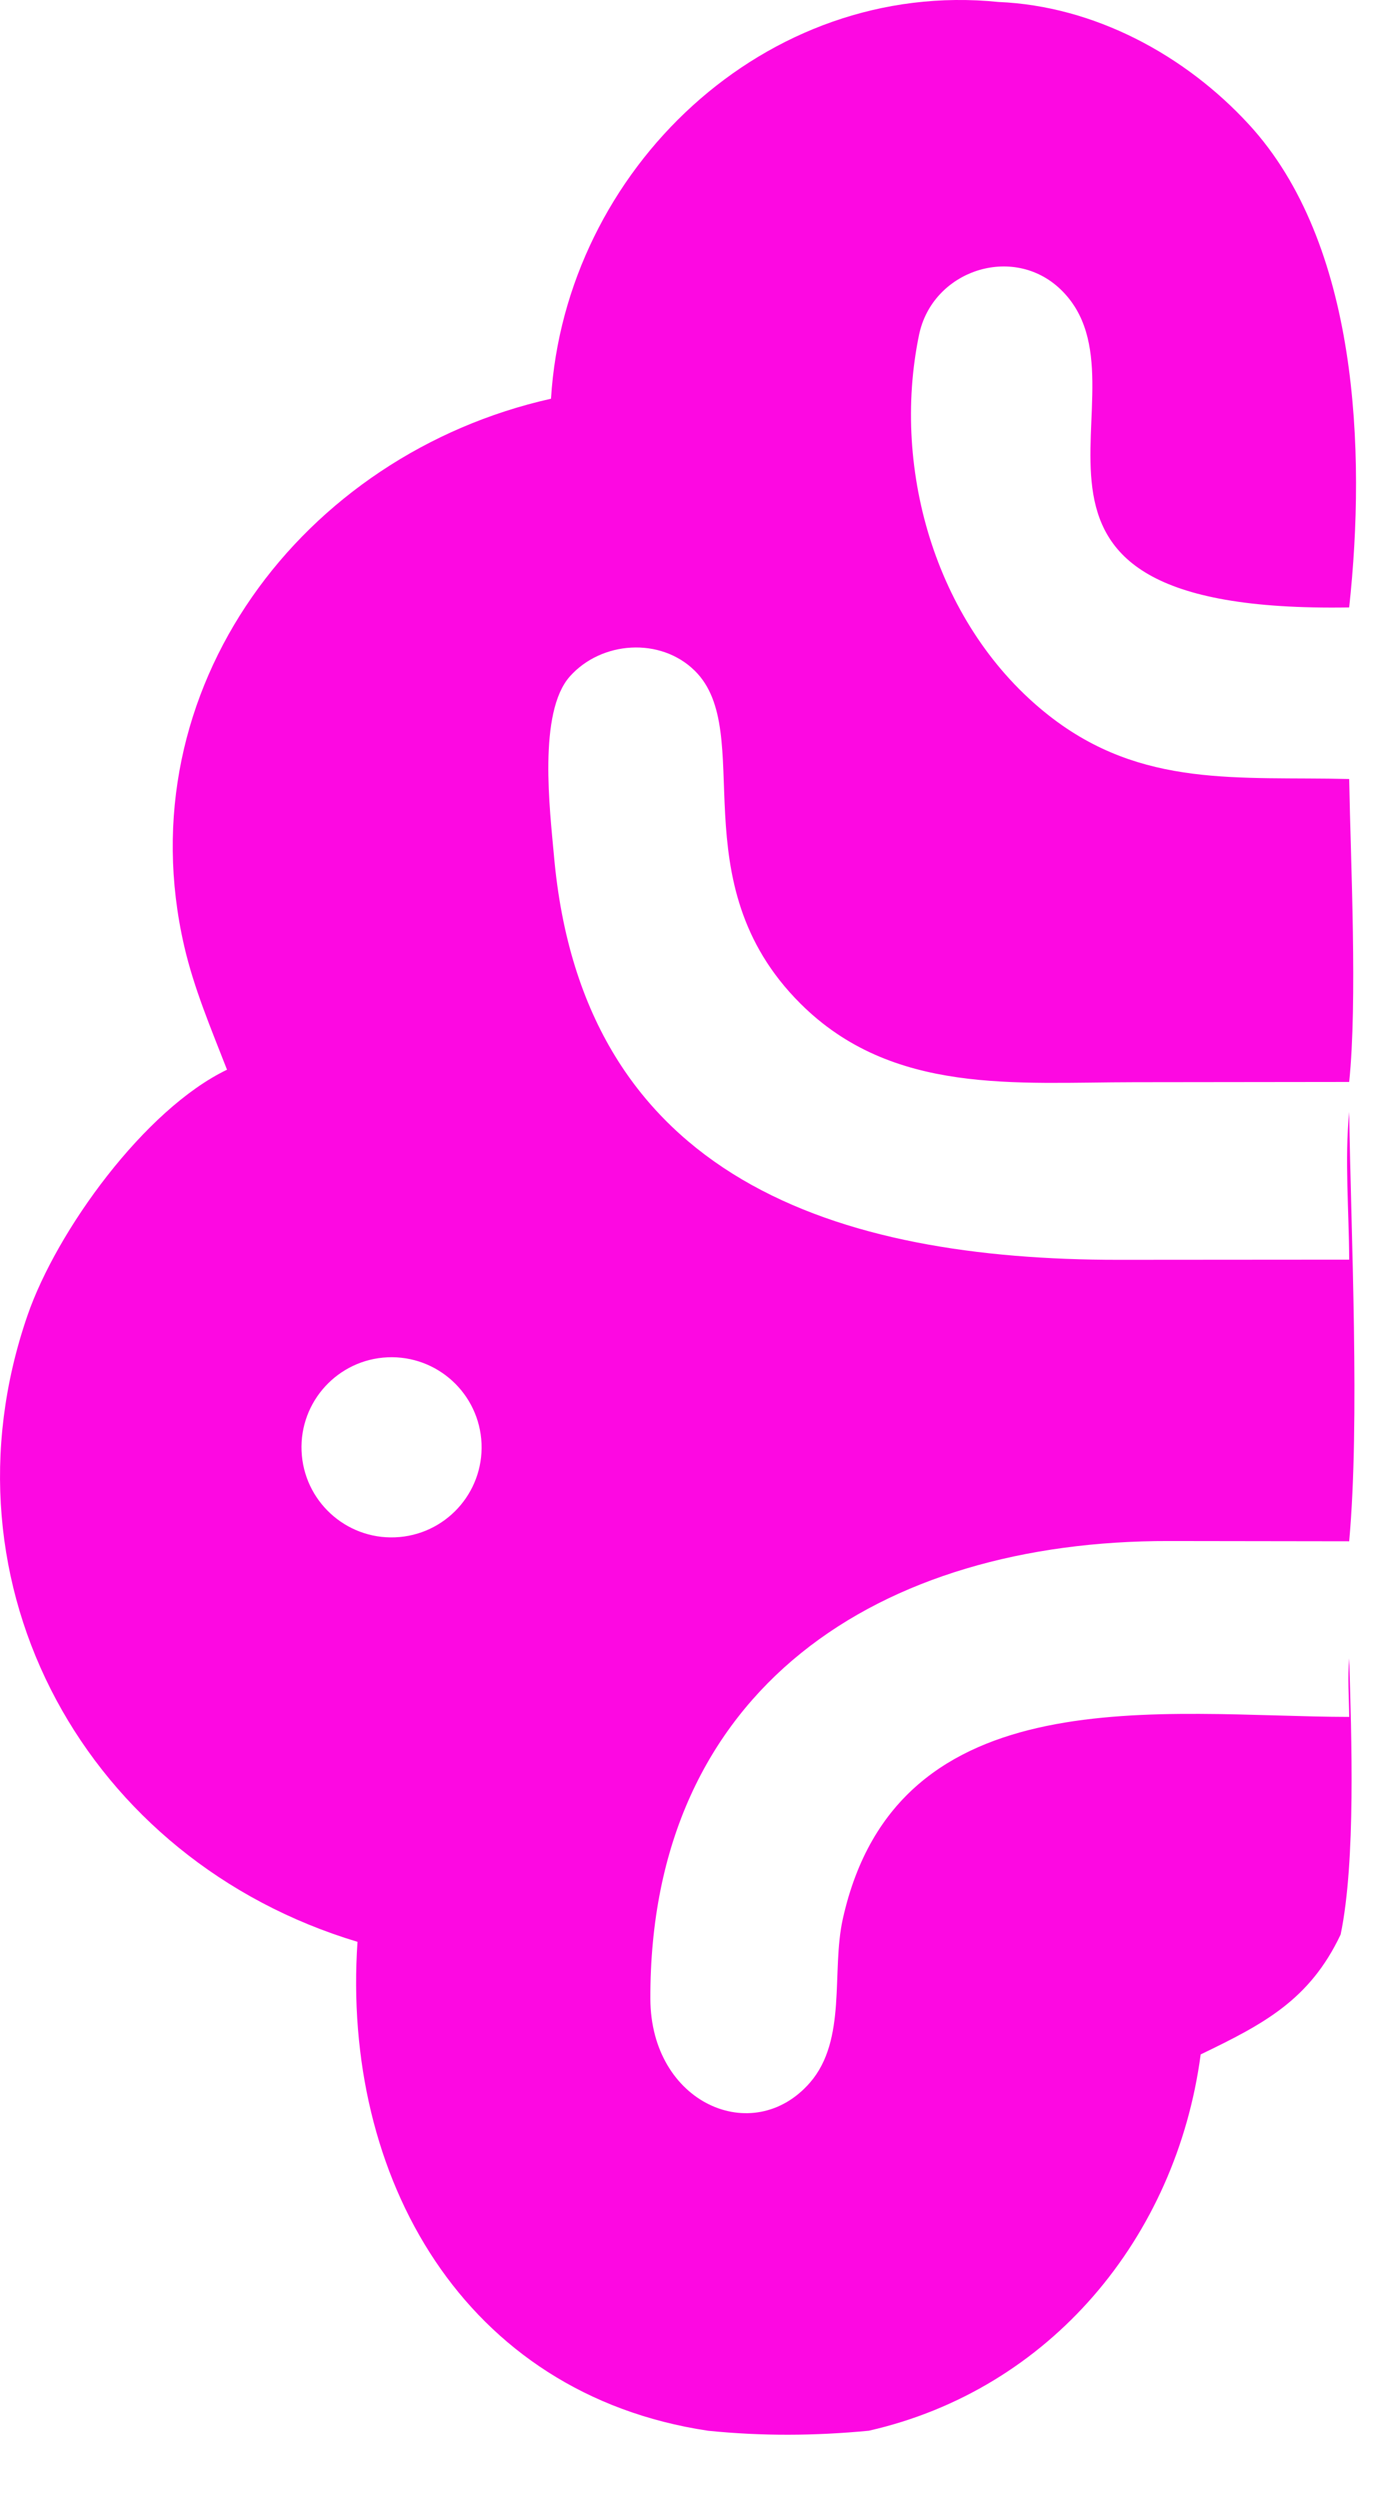<?xml version="1.0" encoding="utf-8"?>
<svg xmlns="http://www.w3.org/2000/svg" fill="none" height="100%" overflow="visible" preserveAspectRatio="none" style="display: block;" viewBox="0 0 16 29" width="100%">
<path d="M6.393 4.625C6.556 1.967 8.885 -0.252 11.587 0.023C12.694 0.07 13.746 0.634 14.491 1.444C15.758 2.822 15.851 5.225 15.654 7.046C10.981 7.123 13.496 4.502 12.306 3.357C11.752 2.825 10.817 3.136 10.663 3.886C10.336 5.469 10.877 7.284 12.169 8.299C13.25 9.148 14.373 9.004 15.654 9.036C15.671 9.996 15.751 11.617 15.654 12.55L13.164 12.553C11.785 12.554 10.353 12.705 9.286 11.64C7.869 10.227 8.785 8.492 8.061 7.78C7.663 7.388 6.978 7.435 6.612 7.846C6.24 8.264 6.38 9.398 6.428 9.932C6.762 13.688 9.73 14.613 12.975 14.613L15.654 14.611C15.652 14.055 15.6 13.449 15.654 12.898C15.675 14.321 15.78 16.49 15.654 17.878L13.563 17.875C10.213 17.869 7.536 19.577 7.546 23.184C7.549 24.397 8.738 24.914 9.397 24.158C9.83 23.66 9.644 22.869 9.778 22.262C10.408 19.416 13.498 19.911 15.654 19.915C15.652 19.692 15.634 19.457 15.654 19.235C15.681 20.132 15.732 21.587 15.555 22.439C15.195 23.2 14.661 23.478 13.931 23.83C13.649 25.952 12.187 27.716 10.08 28.195C9.448 28.255 8.847 28.259 8.214 28.195C5.376 27.769 3.963 25.251 4.148 22.524C1.011 21.581 -0.764 18.396 0.319 15.258C0.658 14.275 1.679 12.867 2.634 12.408C2.451 11.938 2.25 11.465 2.137 10.973C1.45 7.989 3.509 5.271 6.393 4.625ZM4.497 15.744C3.922 15.769 3.475 16.256 3.499 16.831C3.523 17.407 4.009 17.855 4.584 17.832C5.162 17.809 5.611 17.322 5.587 16.744C5.562 16.167 5.075 15.719 4.497 15.744Z" fill="#FD08E2" id="Vector"/>
</svg>